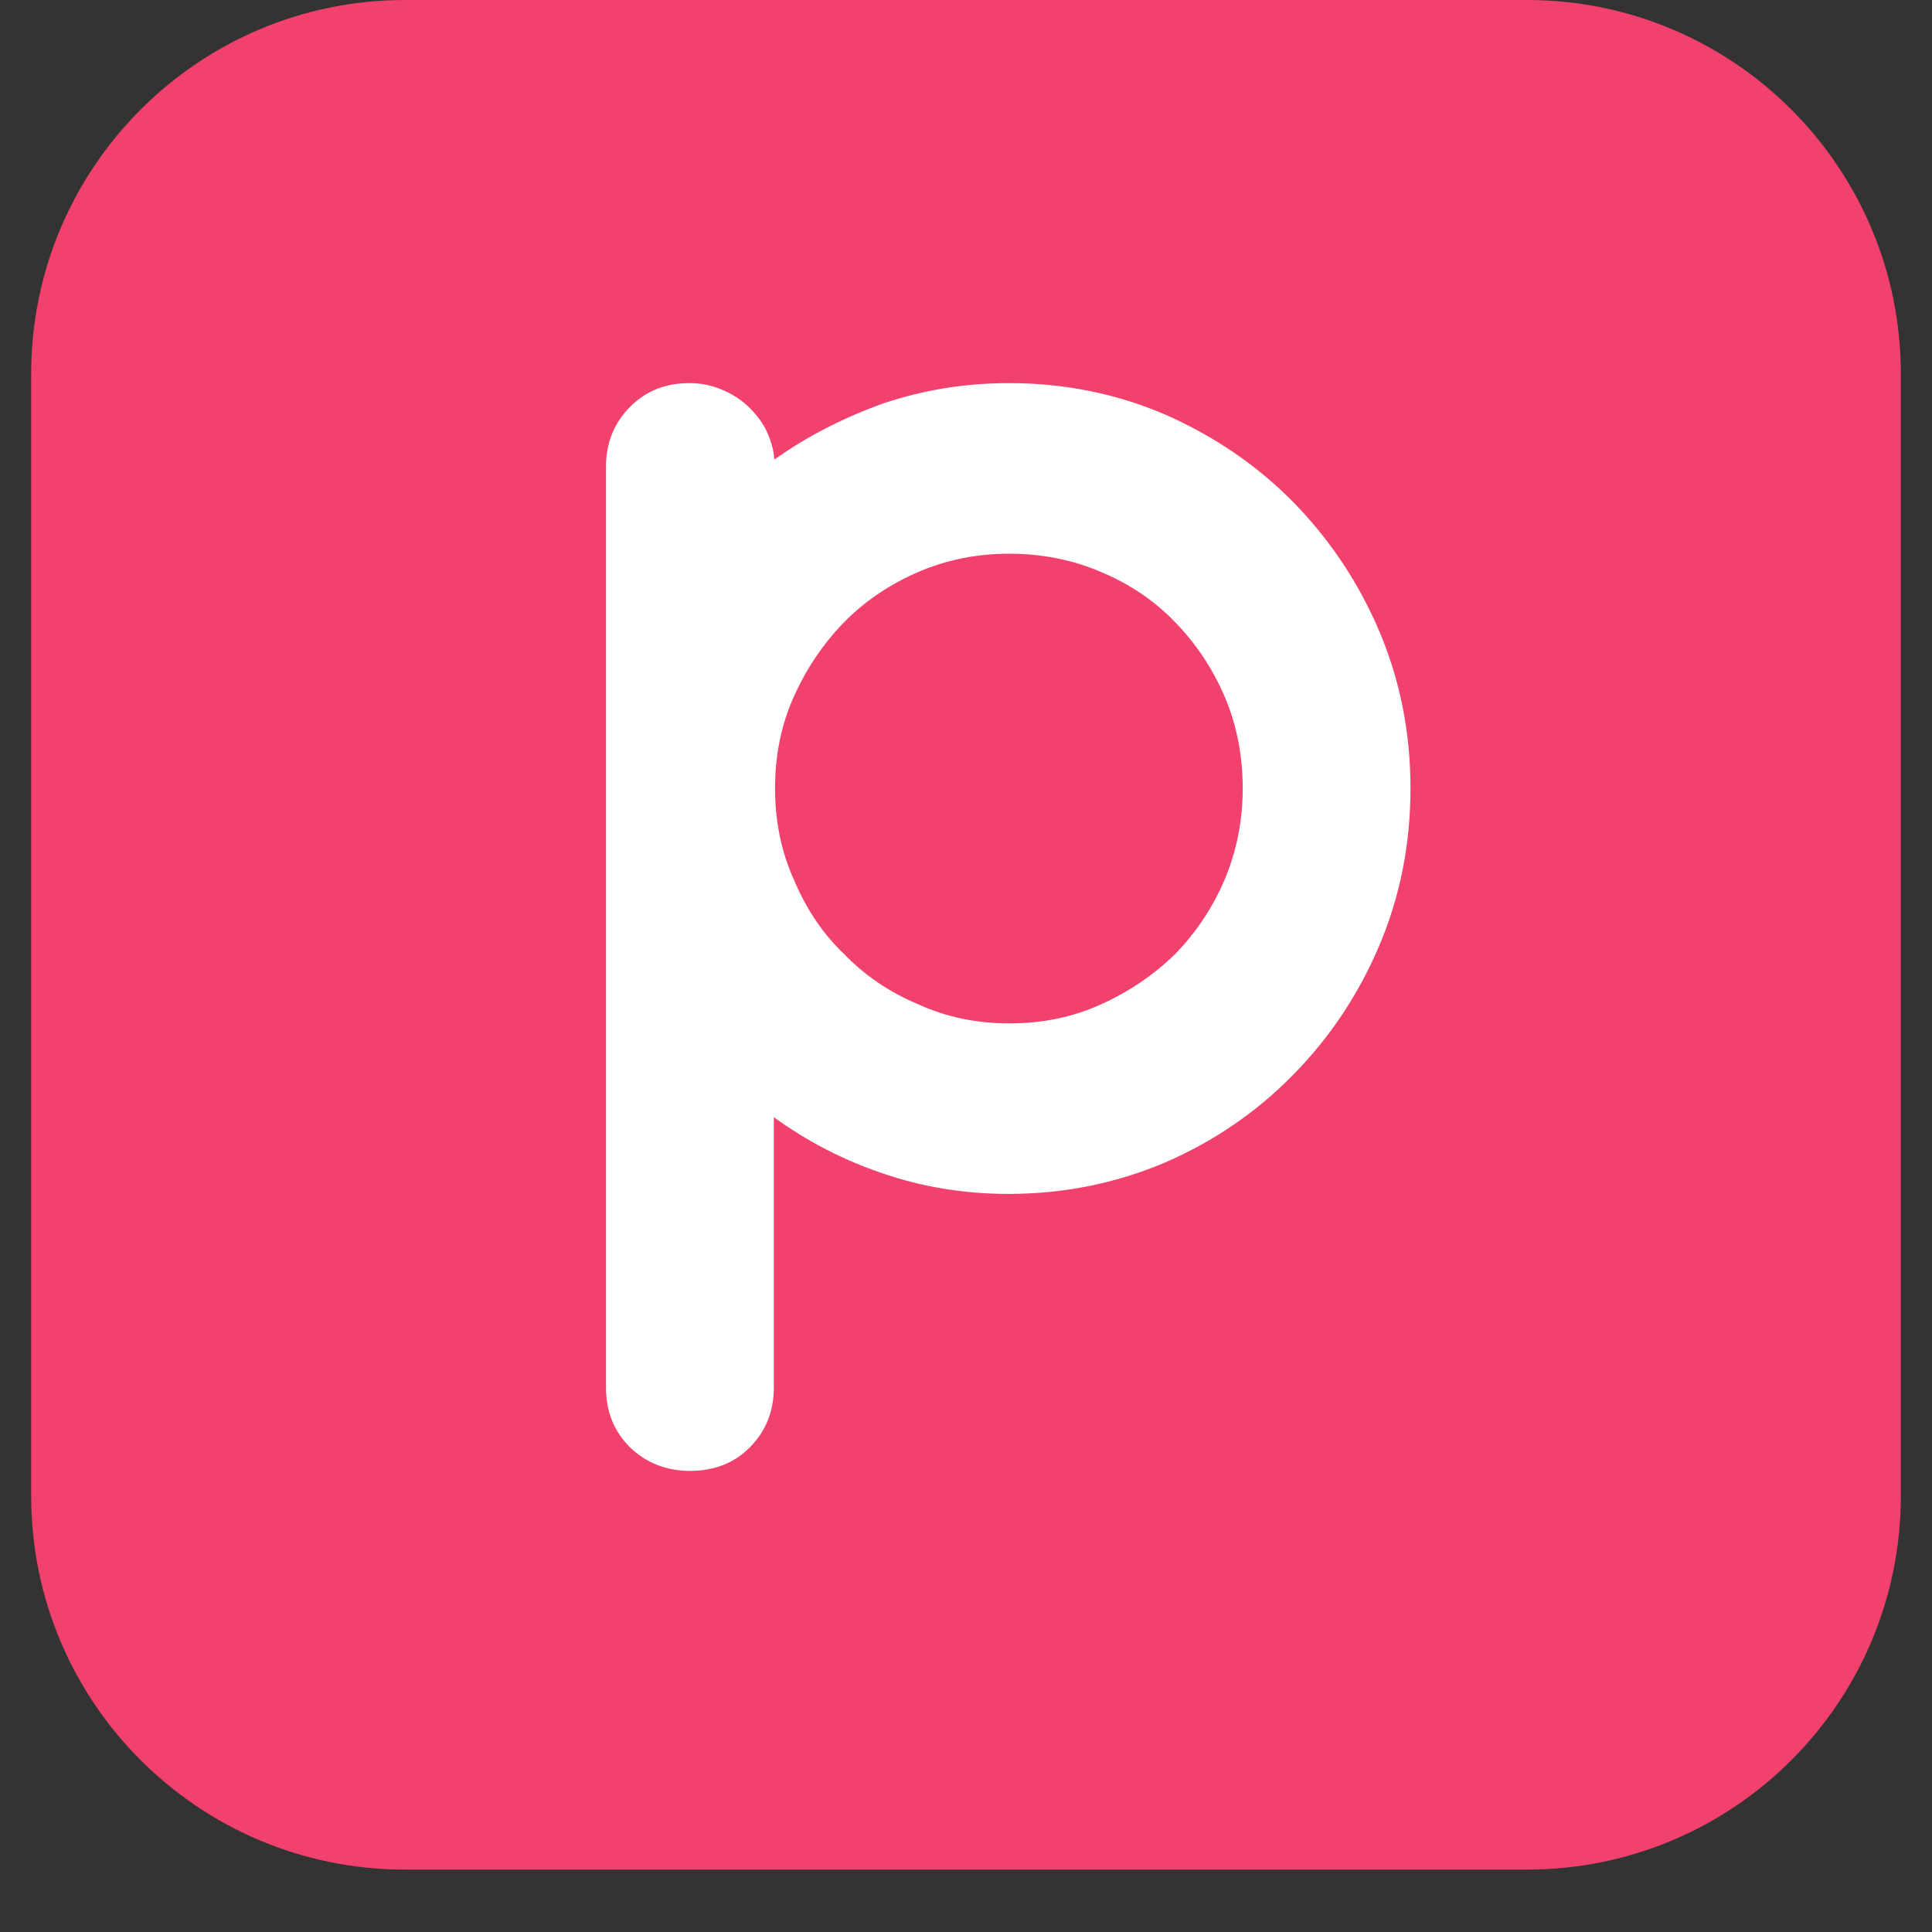 <svg xmlns="http://www.w3.org/2000/svg" xmlns:xlink="http://www.w3.org/1999/xlink" width="40" zoomAndPan="magnify" viewBox="0 0 30 30" height="40" preserveAspectRatio="xMidYMid meet" version="1.0"><rect x="0" y="0" width="30" height="30" fill="#333333" stroke="none"/><defs><clipPath id="133a241e2a"><path d="M 0.484 0 L 29.516 0 L 29.516 29.031 L 0.484 29.031 Z M 0.484 0 " clip-rule="nonzero"/></clipPath><clipPath id="b5fde7980e"><path d="M 6.289 0 L 23.711 0 C 26.918 0 29.516 2.602 29.516 5.805 L 29.516 23.227 C 29.516 26.434 26.918 29.031 23.711 29.031 L 6.289 29.031 C 3.082 29.031 0.484 26.434 0.484 23.227 L 0.484 5.805 C 0.484 2.602 3.082 0 6.289 0 Z M 6.289 0 " clip-rule="nonzero"/></clipPath><clipPath id="21cfb8cf56"><path d="M 9.195 5.879 L 22 5.879 L 22 23 L 9.195 23 Z M 9.195 5.879 " clip-rule="nonzero"/></clipPath><clipPath id="e219029149"><path d="M 22 5.879 L 22.258 5.879 L 22.258 19 L 22 19 Z M 22 5.879 " clip-rule="nonzero"/></clipPath></defs><g clip-path="url(#133a241e2a)"><g clip-path="url(#b5fde7980e)"><path fill="#f1416c" d="M 0.484 0 L 29.516 0 L 29.516 29.031 L 0.484 29.031 Z M 0.484 0 " fill-opacity="1" fill-rule="nonzero"/></g></g><g clip-path="url(#21cfb8cf56)"><path fill="#ffffff" d="M 15.66 18.539 C 14.984 18.539 14.328 18.434 13.715 18.223 C 13.098 18.016 12.535 17.723 12.016 17.348 L 12.016 21.547 C 12.016 21.914 11.891 22.227 11.641 22.477 C 11.391 22.727 11.078 22.84 10.711 22.84 C 10.348 22.84 10.035 22.715 9.785 22.477 C 9.535 22.227 9.41 21.922 9.41 21.547 L 9.41 7.242 C 9.41 6.879 9.535 6.566 9.785 6.316 C 10.035 6.066 10.336 5.949 10.711 5.949 C 10.879 5.949 11.035 5.98 11.191 6.043 C 11.348 6.105 11.484 6.191 11.598 6.293 C 11.711 6.398 11.816 6.523 11.891 6.668 C 11.961 6.816 12.016 6.973 12.023 7.137 C 12.535 6.773 13.109 6.48 13.723 6.262 C 14.34 6.055 14.984 5.949 15.672 5.949 C 16.535 5.949 17.352 6.117 18.102 6.441 C 18.852 6.773 19.516 7.223 20.078 7.793 C 20.641 8.367 21.09 9.035 21.414 9.793 C 21.738 10.555 21.902 11.367 21.902 12.242 C 21.902 13.117 21.738 13.93 21.414 14.691 C 21.09 15.453 20.641 16.121 20.078 16.691 C 19.516 17.266 18.859 17.715 18.102 18.047 C 17.34 18.371 16.527 18.539 15.66 18.539 Z M 12.035 12.242 C 12.035 12.742 12.129 13.223 12.328 13.66 C 12.516 14.109 12.773 14.496 13.109 14.816 C 13.434 15.152 13.816 15.41 14.266 15.598 C 14.703 15.797 15.172 15.891 15.672 15.891 C 16.184 15.891 16.652 15.797 17.09 15.598 C 17.527 15.402 17.914 15.141 18.246 14.816 C 18.57 14.484 18.828 14.098 19.016 13.66 C 19.203 13.211 19.297 12.742 19.297 12.242 C 19.297 11.734 19.203 11.254 19.016 10.816 C 18.828 10.379 18.57 9.992 18.246 9.66 C 17.922 9.324 17.539 9.066 17.09 8.879 C 16.652 8.691 16.172 8.598 15.672 8.598 C 15.172 8.598 14.703 8.691 14.266 8.879 C 13.828 9.066 13.441 9.324 13.109 9.66 C 12.785 9.992 12.523 10.379 12.328 10.816 C 12.129 11.254 12.035 11.734 12.035 12.242 Z M 12.035 12.242 " fill-opacity="1" fill-rule="nonzero"/></g><g clip-path="url(#e219029149)"><path fill="#ffffff" d="M 25.402 13.43 C 25.508 13.797 25.664 14.141 25.883 14.465 C 26.102 14.777 26.352 15.059 26.656 15.285 C 26.945 15.516 27.281 15.691 27.645 15.816 C 28.008 15.941 28.383 16.004 28.789 16.004 C 29.352 16.004 29.812 15.922 30.199 15.746 C 30.574 15.578 30.887 15.348 31.145 15.066 C 31.375 14.891 31.594 14.785 31.812 14.754 C 32.031 14.723 32.238 14.746 32.438 14.816 C 32.574 14.859 32.699 14.934 32.801 15.035 C 32.906 15.141 32.988 15.246 33.062 15.371 C 33.23 15.629 33.301 15.91 33.281 16.234 C 33.262 16.559 33.094 16.84 32.793 17.098 C 32.594 17.297 32.363 17.473 32.113 17.652 C 31.863 17.816 31.574 17.973 31.238 18.109 C 30.906 18.246 30.551 18.348 30.145 18.422 C 29.738 18.496 29.289 18.539 28.789 18.539 C 27.926 18.539 27.113 18.371 26.352 18.047 C 25.594 17.723 24.926 17.277 24.363 16.703 C 23.801 16.141 23.34 15.473 23.008 14.703 C 22.676 13.941 22.508 13.117 22.508 12.242 C 22.508 11.367 22.676 10.555 23.008 9.785 C 23.34 9.023 23.789 8.355 24.363 7.785 C 24.926 7.223 25.594 6.762 26.352 6.441 C 27.113 6.105 27.926 5.949 28.789 5.949 C 29.645 5.949 30.449 6.117 31.207 6.441 C 31.957 6.762 32.625 7.211 33.188 7.773 C 33.75 8.336 34.211 8.992 34.543 9.754 C 34.875 10.516 35.055 11.316 35.062 12.18 C 35.062 12.547 34.938 12.848 34.699 13.086 C 34.461 13.316 34.148 13.441 33.77 13.441 L 25.402 13.441 Z M 32.363 11.234 C 32.27 10.828 32.113 10.461 31.895 10.117 C 31.676 9.785 31.418 9.48 31.113 9.242 C 30.801 8.992 30.457 8.805 30.062 8.66 C 29.664 8.523 29.25 8.449 28.82 8.449 C 28.383 8.449 27.969 8.523 27.582 8.66 C 27.195 8.805 26.844 8.992 26.539 9.242 C 26.238 9.492 25.977 9.785 25.77 10.129 C 25.559 10.473 25.414 10.836 25.32 11.234 Z M 32.363 11.234 " fill-opacity="1" fill-rule="nonzero"/></g></svg>